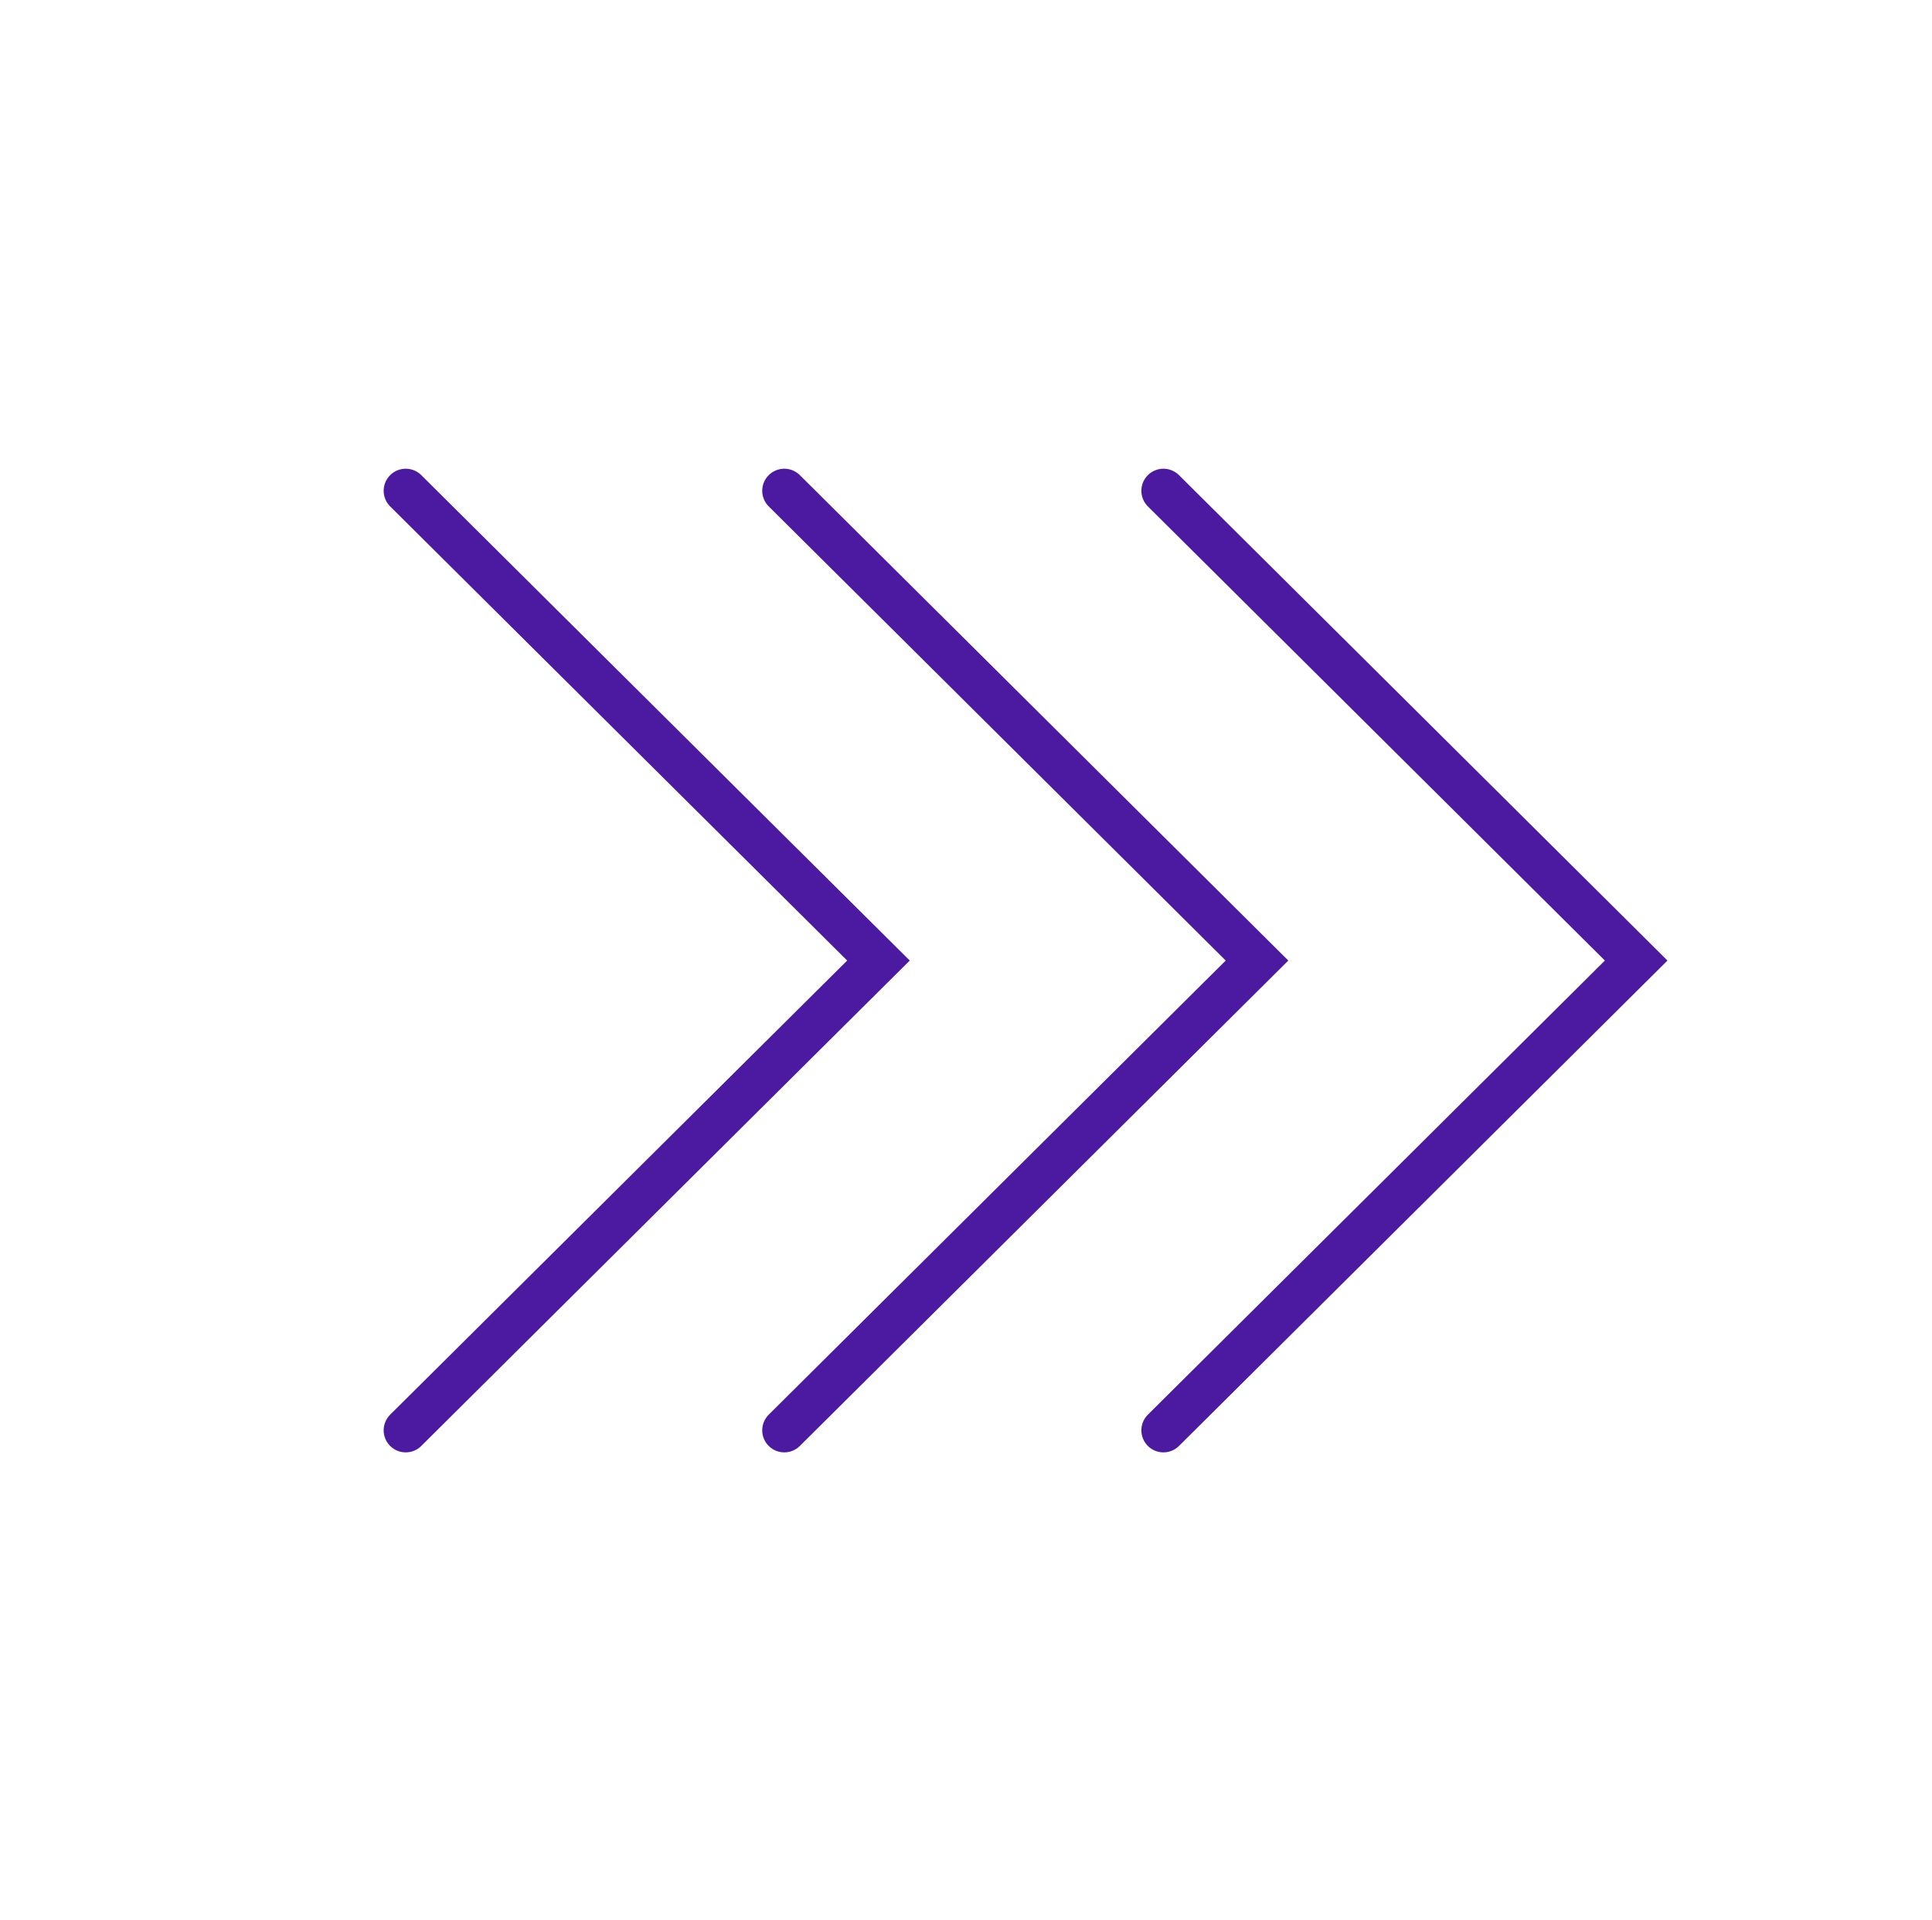 <svg width="165" height="164" viewBox="0 0 165 164" fill="none" xmlns="http://www.w3.org/2000/svg">
<g clip-path="url(#clip0_13_602)">
<path d="M99.361 41.923L139.735 82.052L99.361 122.18" stroke="#4C19A1" stroke-width="3.768" stroke-miterlimit="10" stroke-linecap="round"/>
<path d="M66.981 41.923L107.354 82.052L66.981 122.18" stroke="#4C19A1" stroke-width="3.768" stroke-miterlimit="10" stroke-linecap="round"/>
<path d="M34.65 41.923L75.024 82.052L34.65 122.18" stroke="#4C19A1" stroke-width="3.768" stroke-miterlimit="10" stroke-linecap="round"/>
</g>
<defs>
<clipPath id="clip0_13_602">
<rect width="165" height="164" fill="white"/>
</clipPath>
</defs>
</svg>
